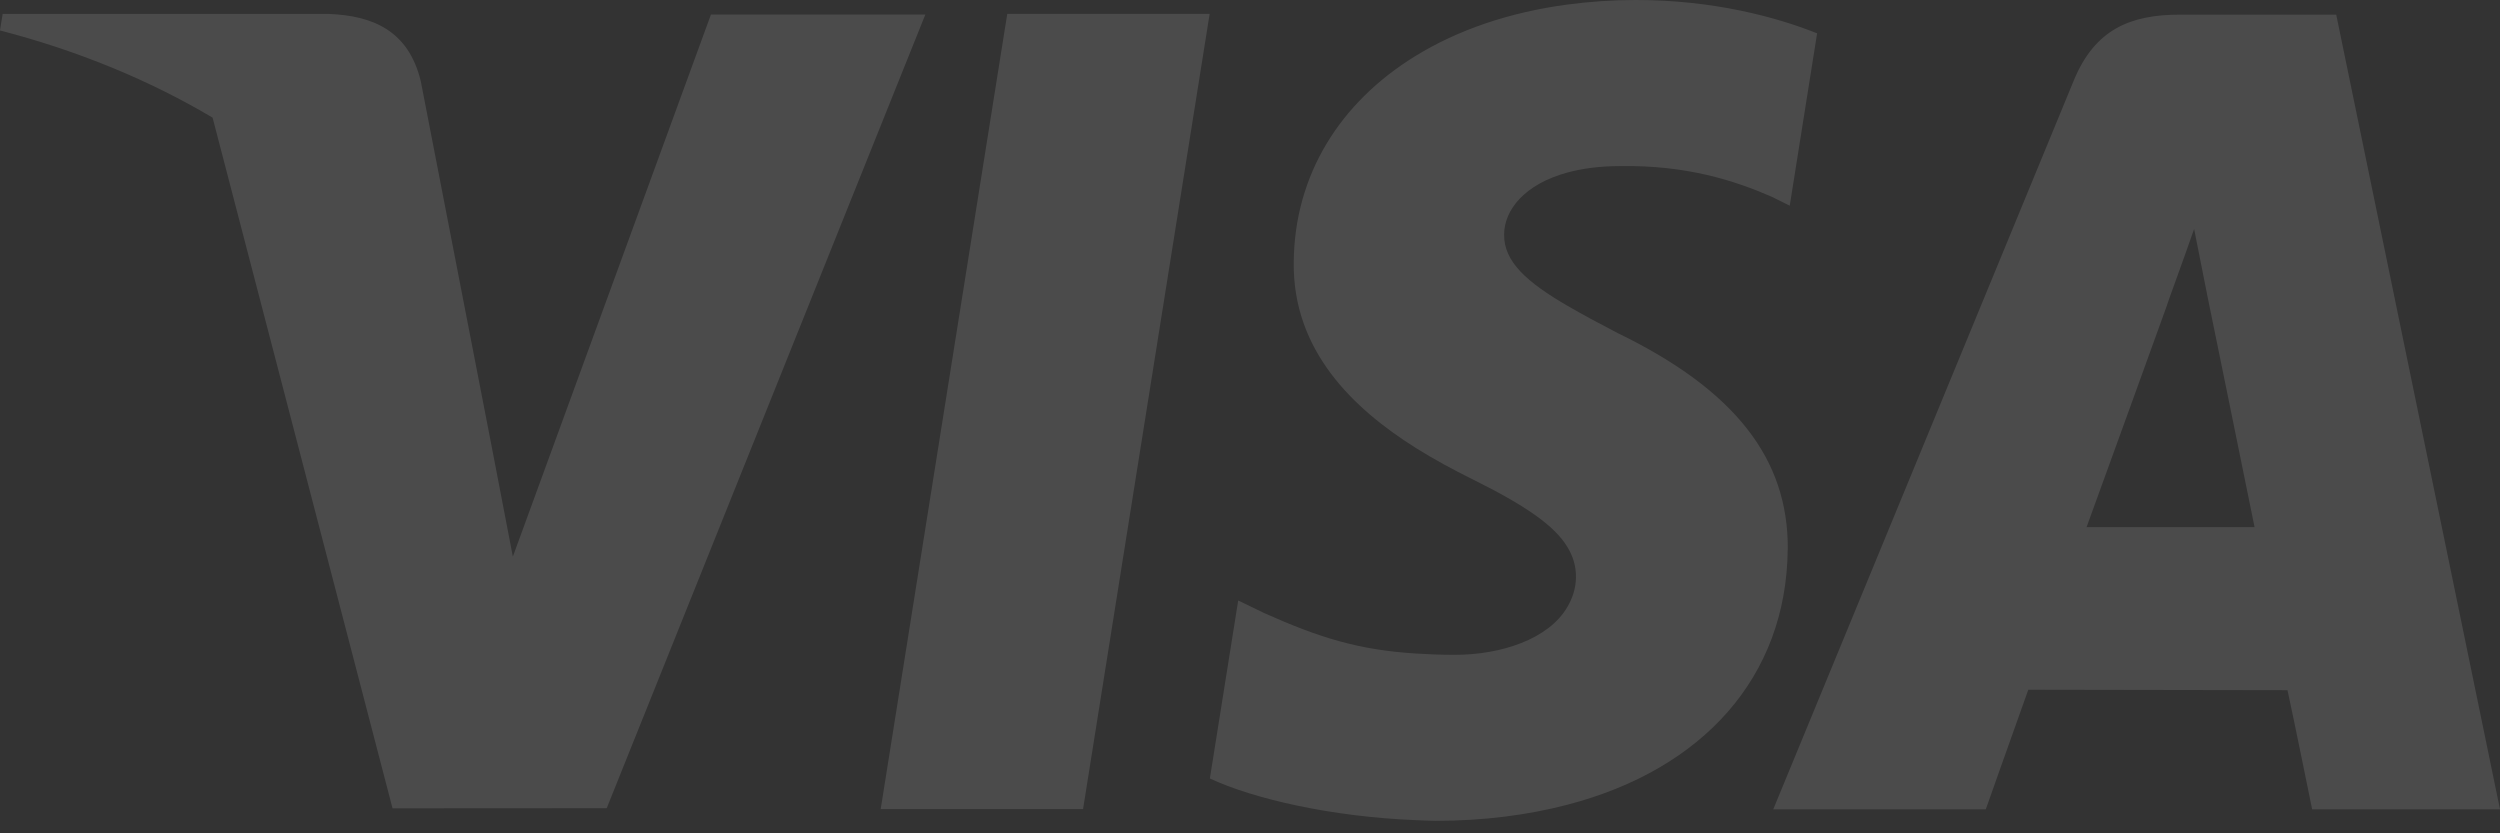 <svg xmlns="http://www.w3.org/2000/svg" width="57" height="19" fill="none" viewBox="0 0 57 19">
    <rect x="0" y="0" width="57" height="19" fill="#333333" stroke="none"/>
    <path fill="#FEFEFE" fill-opacity=".12" fill-rule="evenodd" d="M16.21.33l-.824 2.254-3.693 10.107-.483-2.512-1.617-8.331C9.314.7 8.503.358 7.502.318H.06L0 .694c1.81.47 3.428 1.147 4.847 1.988L8.95 18.43l4.883-.003 1.553-3.869L21.098.331H16.21zm6.756-.014l-.075.468-2.811 17.662h4.614l1.098-6.899L27.58.316h-4.614zm28.438 11.702c-.182-.906-1.068-5.234-1.068-5.234l-.31-1.564c-.234.68-.641 1.778-.615 1.73 0 0-1.455 4.026-1.837 5.068h3.83zM57 18.453h-4.283s-.423-2.084-.562-2.717c-.672 0-5.38-.01-5.91-.01l-.121.34c-.283.788-.848 2.387-.848 2.387H40.43l5.694-13.808 1.158-2.809C47.766.655 48.594.334 49.7.334h3.566L57 18.453zm-16.24-5.93c-.028 2.909-1.925 5.016-5.024 5.825-.907.236-1.912.367-3.01.367-.151-.002-.302-.01-.452-.016-1.904-.076-3.69-.482-4.689-.95l.646-4.058.593.287c1.25.559 2.143.839 3.45.922.28.018.571.03.897.03 1.044 0 2.136-.352 2.565-1.091.116-.2.194-.422.196-.68.002-.246-.063-.47-.196-.688-.294-.488-.958-.949-2.2-1.562-.402-.2-.835-.431-1.262-.7-1.43-.899-2.8-2.22-2.777-4.225.015-1.996 1.053-3.65 2.777-4.708.96-.59 2.133-.995 3.462-1.172.5-.067 1.019-.104 1.56-.104 1.787 0 3.221.396 4.134.76l-.624 3.93-.415-.206c-.852-.37-1.944-.722-3.453-.697-.465 0-.864.055-1.202.147-.977.266-1.44.854-1.442 1.413-.008.623.525 1.09 1.442 1.624.336.196.718.4 1.15.625 2.662 1.293 3.891 2.86 3.875 4.926z" clip-rule="evenodd"/>
</svg>
